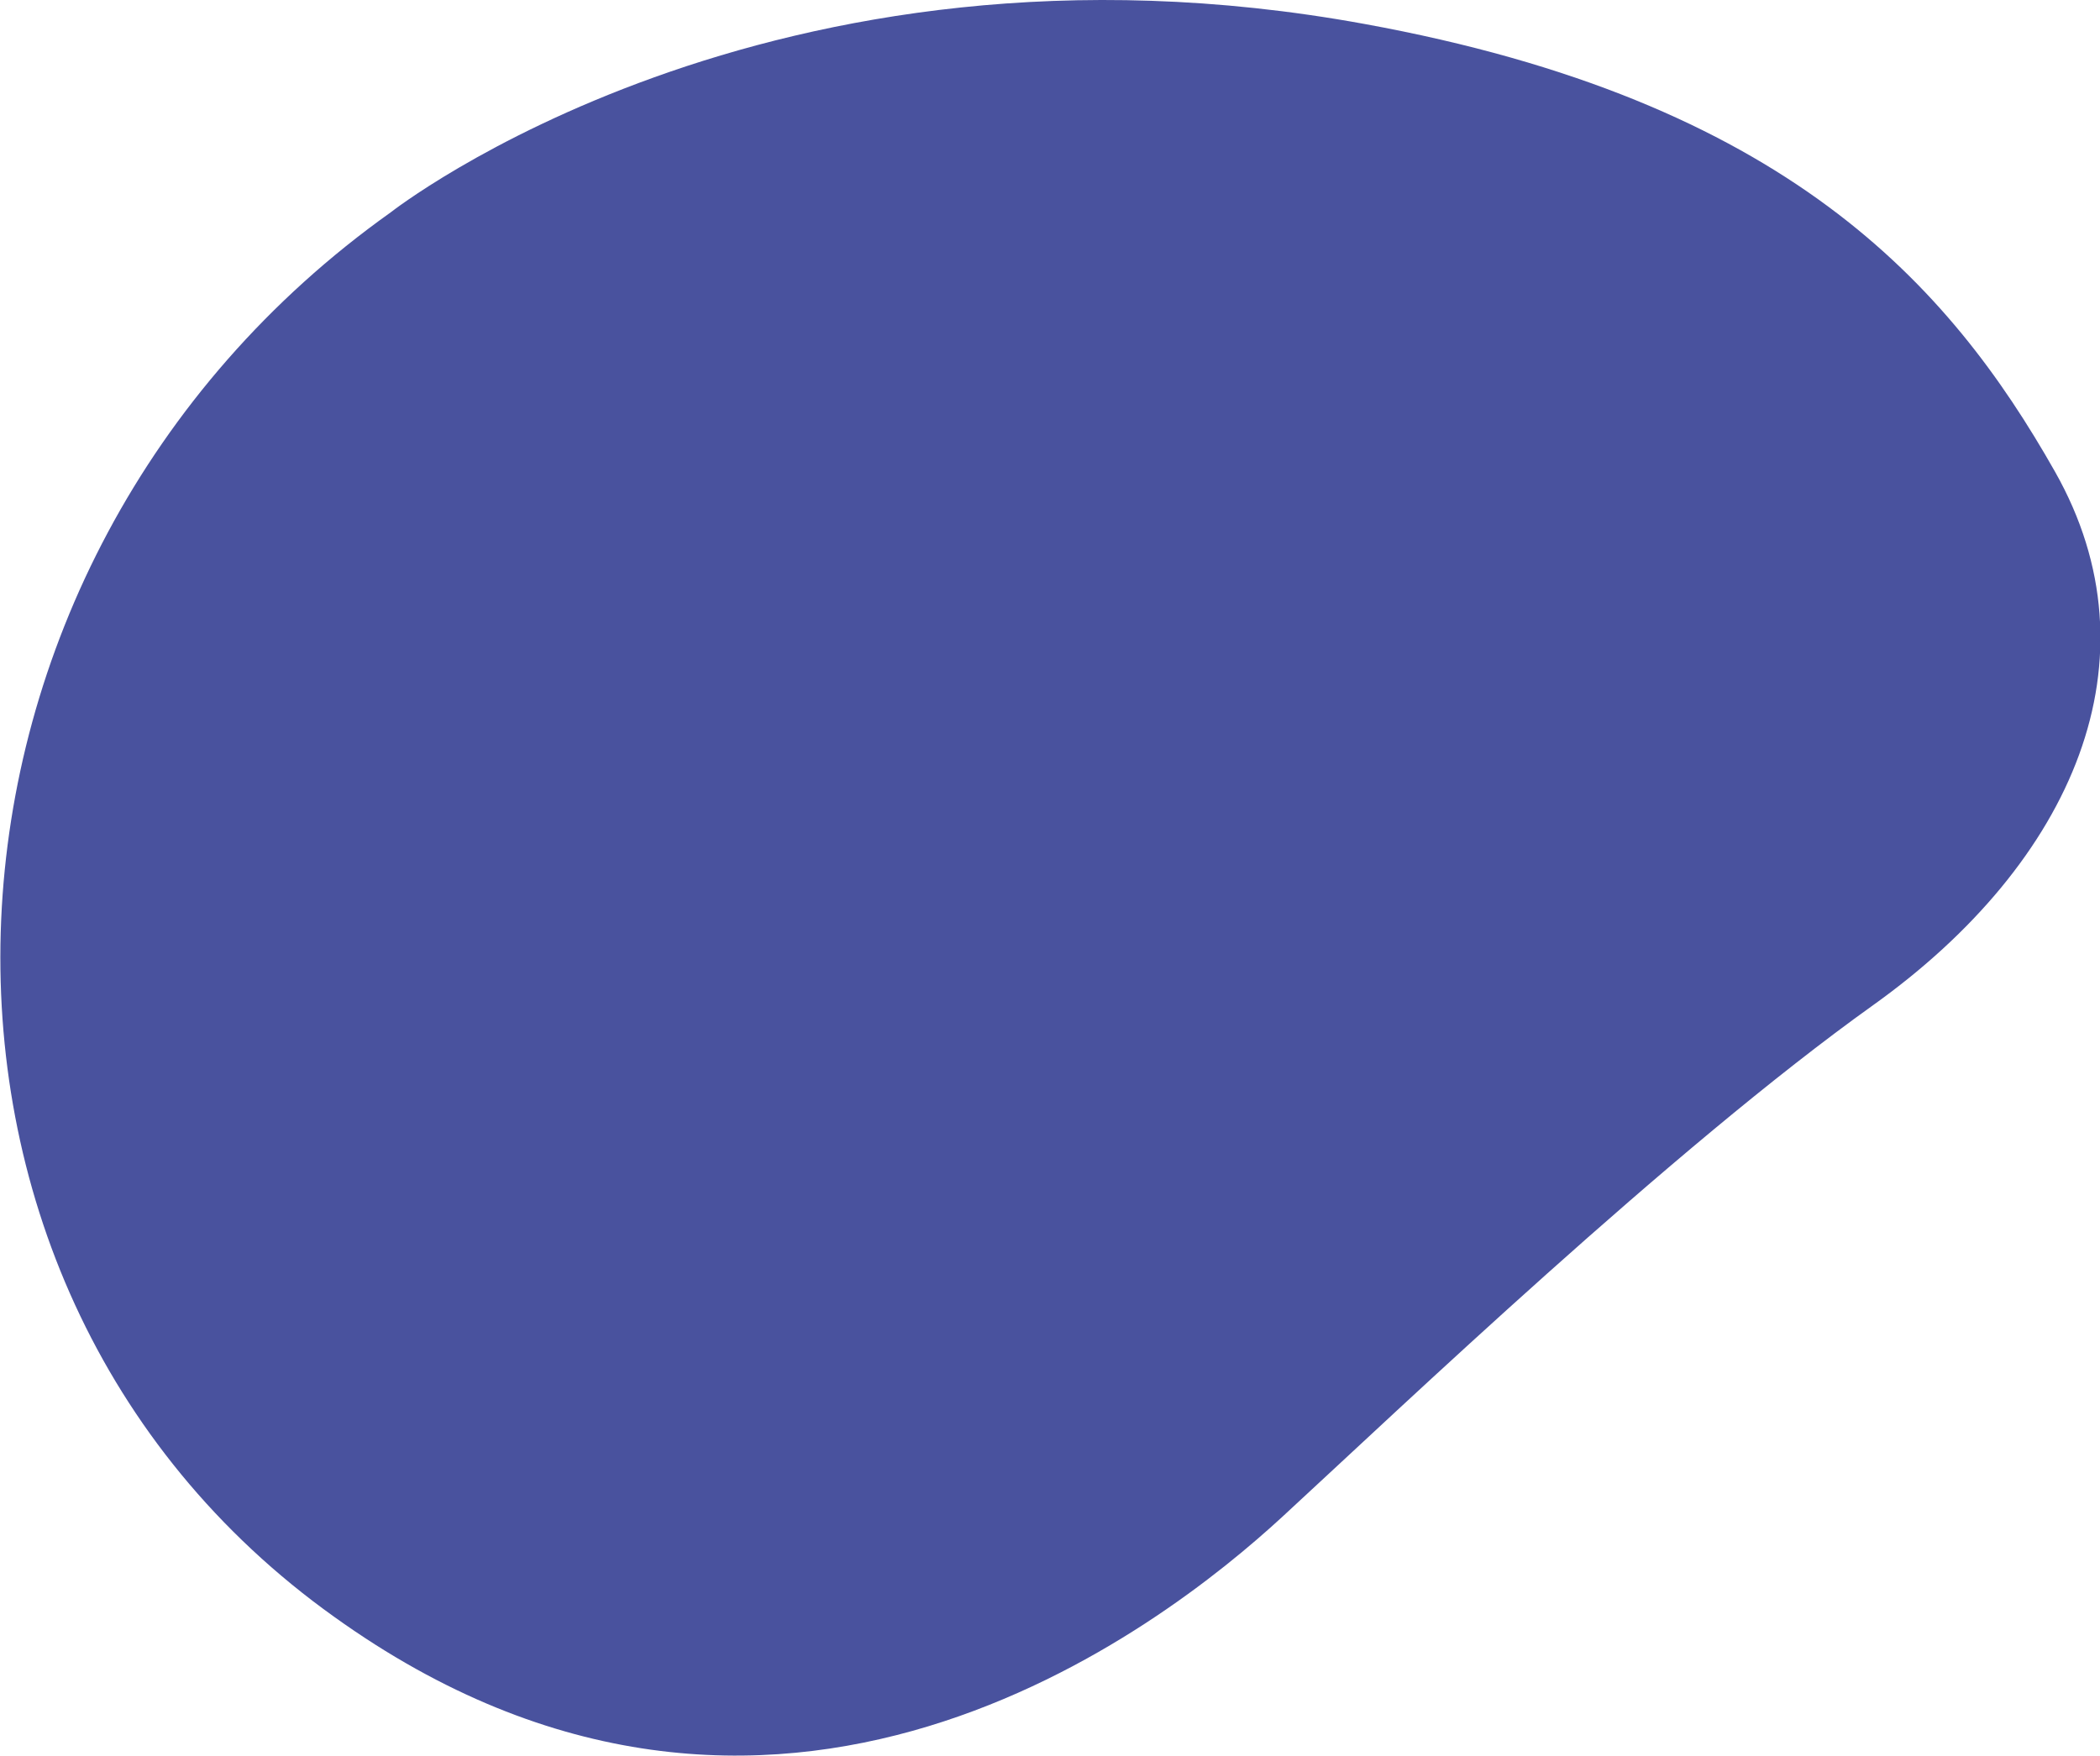 <?xml version="1.0" encoding="UTF-8"?>
<svg id="Calque_1" xmlns="http://www.w3.org/2000/svg" version="1.1" viewBox="0 0 289.7 242.3">
  <!-- Generator: Adobe Illustrator 29.0.0, SVG Export Plug-In . SVG Version: 2.1.0 Build 186)  -->
  <defs>
    <style>
      .st0 {
        fill: #49529e;
      }
    </style>
  </defs>
  <path class="st0" d="M53.9,29.3S106-11.7,188.2,3.3c58.2,10.6,80.7,36,95.3,61.8,14.6,25.8,2.6,53.8-25.1,73.6s-65,55.4-81.5,70.6-70.2,57.3-130.8,13.8C-18.9,176.7-14,77.6,53.9,29.3Z"/>
</svg>